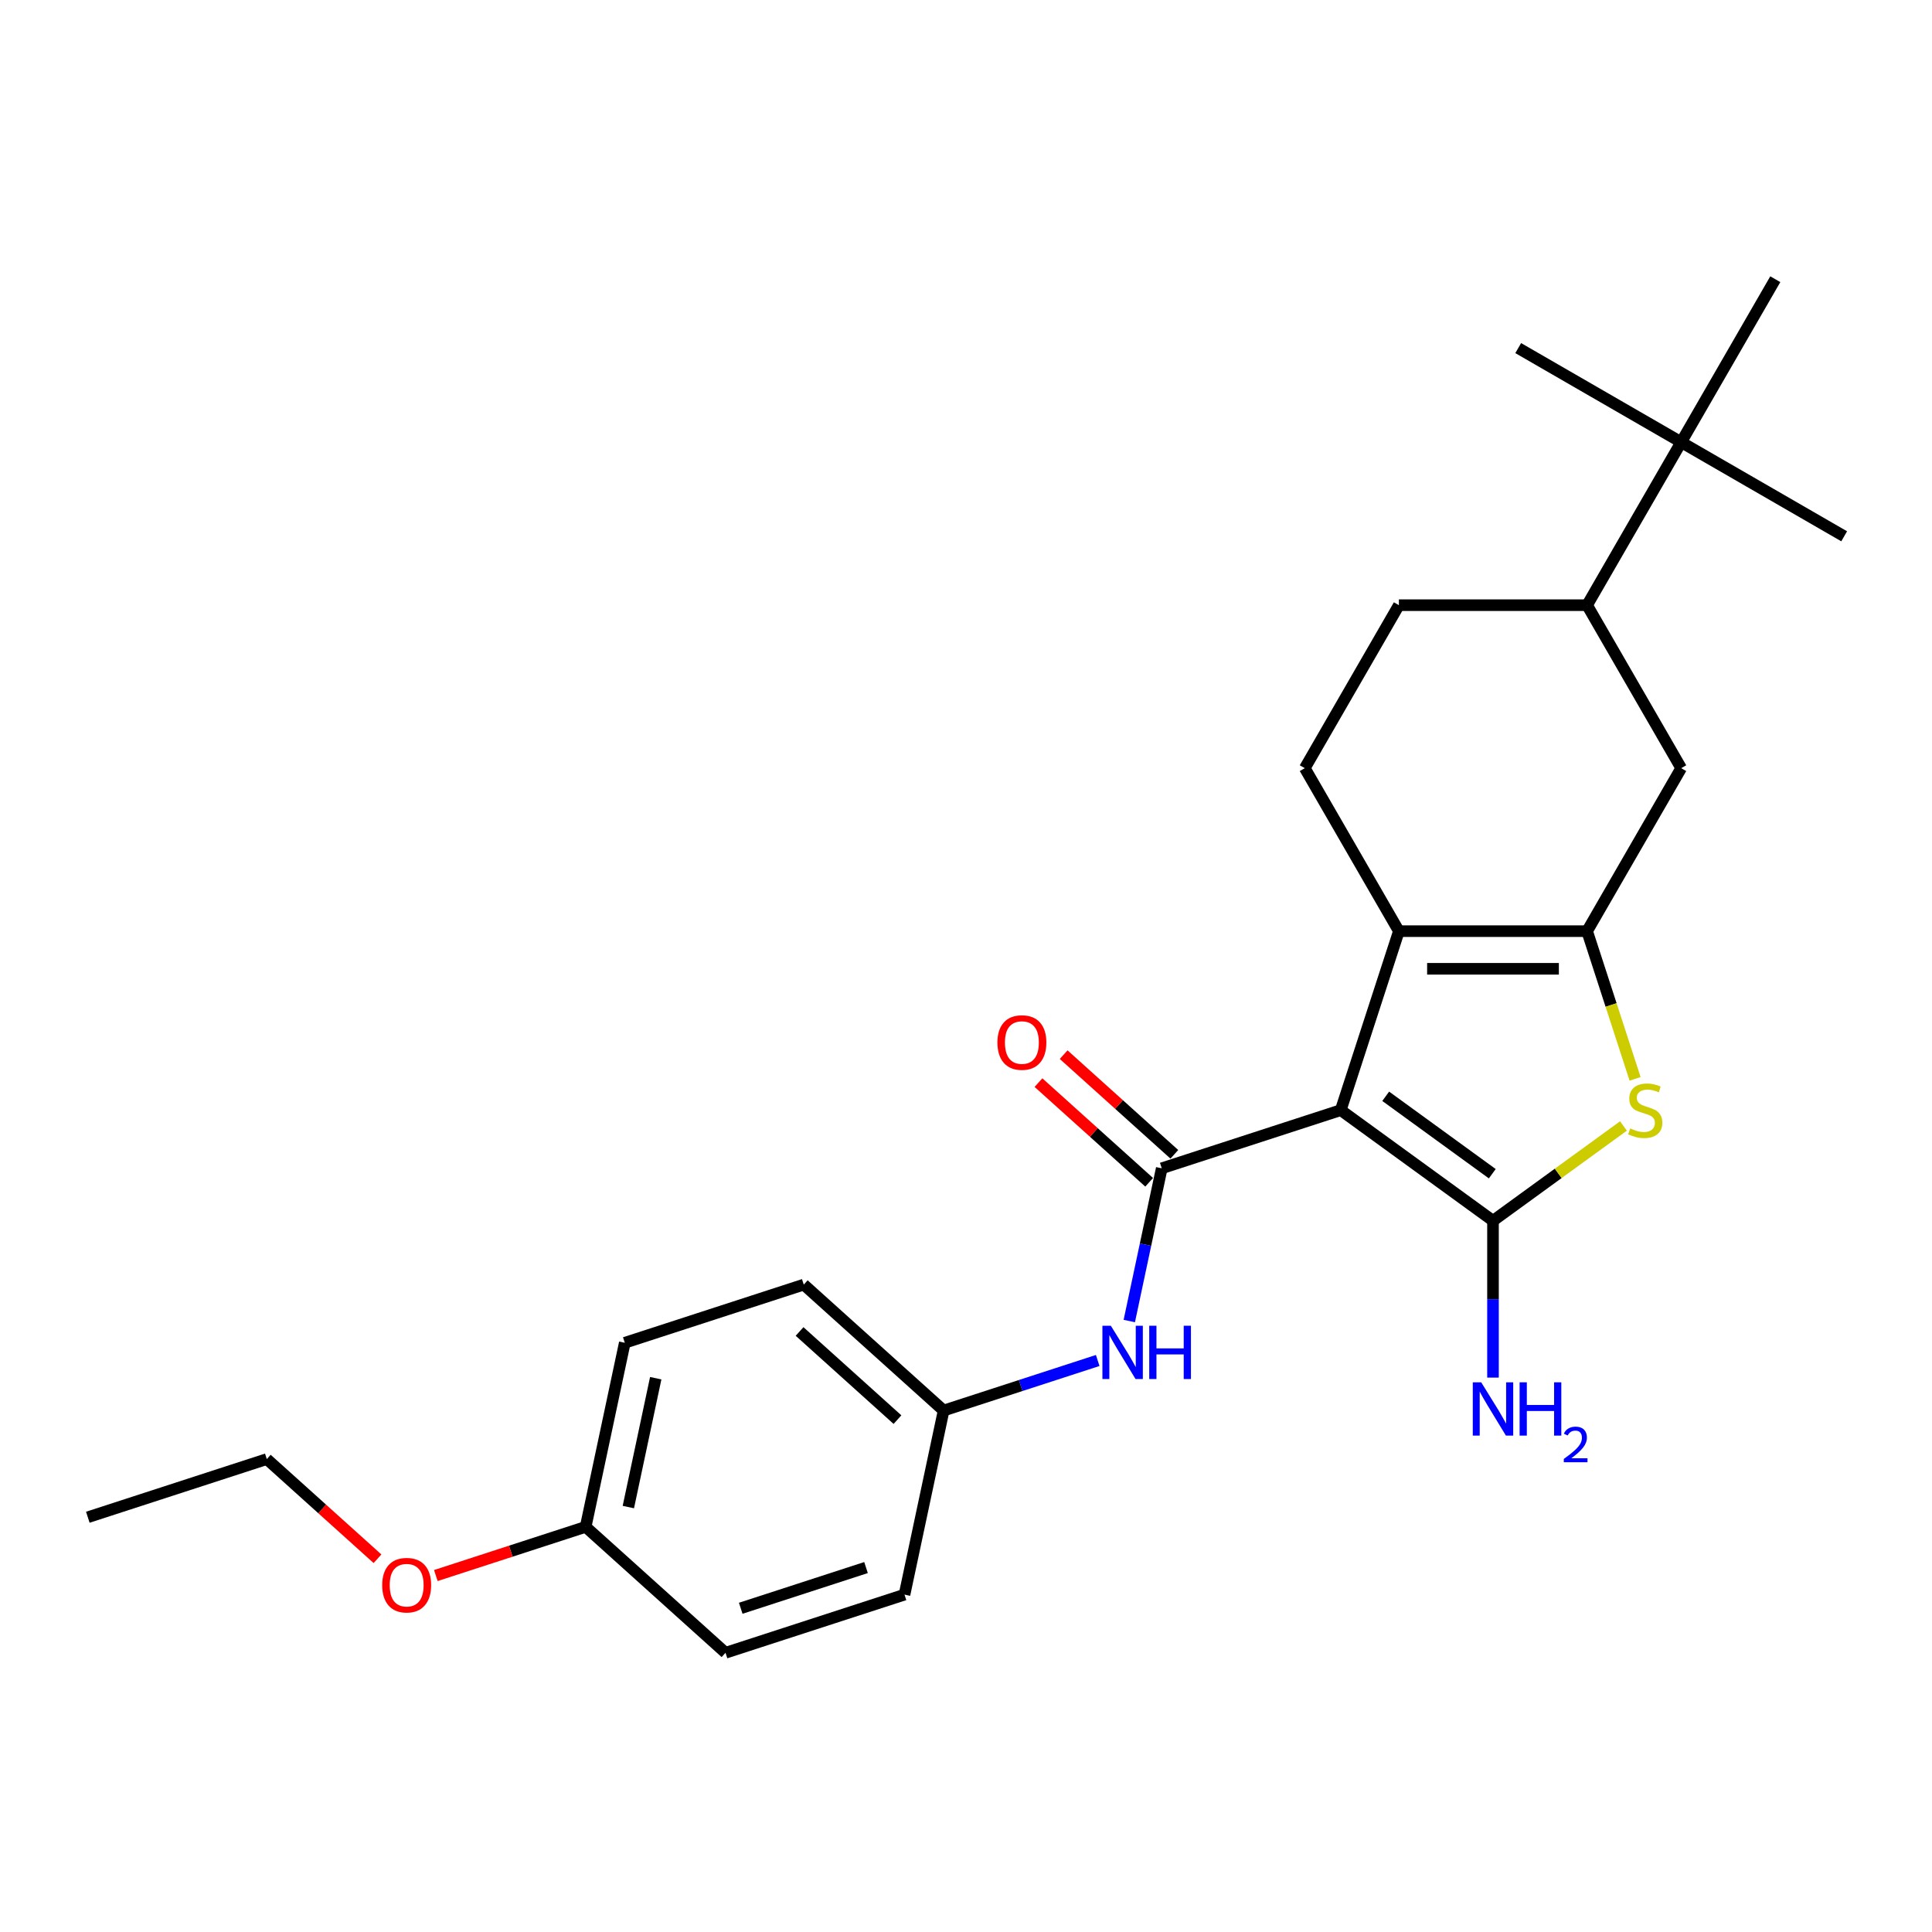 <?xml version='1.0' encoding='iso-8859-1'?>
<svg version='1.1' baseProfile='full'
              xmlns='http://www.w3.org/2000/svg'
                      xmlns:rdkit='http://www.rdkit.org/xml'
                      xmlns:xlink='http://www.w3.org/1999/xlink'
                  xml:space='preserve'
width='1000px' height='1000px' viewBox='0 0 1000 1000'>
<!-- END OF HEADER -->
<rect style='opacity:1.0;fill:#FFFFFF;stroke:none' width='1000' height='1000' x='0' y='0'> </rect>
<path class='bond-0' d='M 693.964,574.608 L 772.772,631.866' style='fill:none;fill-rule:evenodd;stroke:#000000;stroke-width:6px;stroke-linecap:butt;stroke-linejoin:miter;stroke-opacity:1' />
<path class='bond-0' d='M 717.237,567.435 L 772.403,607.516' style='fill:none;fill-rule:evenodd;stroke:#000000;stroke-width:6px;stroke-linecap:butt;stroke-linejoin:miter;stroke-opacity:1' />
<path class='bond-2' d='M 693.964,574.608 L 724.066,481.964' style='fill:none;fill-rule:evenodd;stroke:#000000;stroke-width:6px;stroke-linecap:butt;stroke-linejoin:miter;stroke-opacity:1' />
<path class='bond-3' d='M 693.964,574.608 L 601.32,604.71' style='fill:none;fill-rule:evenodd;stroke:#000000;stroke-width:6px;stroke-linecap:butt;stroke-linejoin:miter;stroke-opacity:1' />
<path class='bond-4' d='M 772.772,631.866 L 806.536,607.335' style='fill:none;fill-rule:evenodd;stroke:#000000;stroke-width:6px;stroke-linecap:butt;stroke-linejoin:miter;stroke-opacity:1' />
<path class='bond-4' d='M 806.536,607.335 L 840.3,582.804' style='fill:none;fill-rule:evenodd;stroke:#CCCC00;stroke-width:6px;stroke-linecap:butt;stroke-linejoin:miter;stroke-opacity:1' />
<path class='bond-11' d='M 772.772,631.866 L 772.772,672.457' style='fill:none;fill-rule:evenodd;stroke:#000000;stroke-width:6px;stroke-linecap:butt;stroke-linejoin:miter;stroke-opacity:1' />
<path class='bond-11' d='M 772.772,672.457 L 772.772,713.049' style='fill:none;fill-rule:evenodd;stroke:#0000FF;stroke-width:6px;stroke-linecap:butt;stroke-linejoin:miter;stroke-opacity:1' />
<path class='bond-1' d='M 821.478,481.964 L 724.066,481.964' style='fill:none;fill-rule:evenodd;stroke:#000000;stroke-width:6px;stroke-linecap:butt;stroke-linejoin:miter;stroke-opacity:1' />
<path class='bond-1' d='M 806.866,501.447 L 738.678,501.447' style='fill:none;fill-rule:evenodd;stroke:#000000;stroke-width:6px;stroke-linecap:butt;stroke-linejoin:miter;stroke-opacity:1' />
<path class='bond-6' d='M 821.478,481.964 L 870.184,397.603' style='fill:none;fill-rule:evenodd;stroke:#000000;stroke-width:6px;stroke-linecap:butt;stroke-linejoin:miter;stroke-opacity:1' />
<path class='bond-25' d='M 821.478,481.964 L 833.899,520.191' style='fill:none;fill-rule:evenodd;stroke:#000000;stroke-width:6px;stroke-linecap:butt;stroke-linejoin:miter;stroke-opacity:1' />
<path class='bond-25' d='M 833.899,520.191 L 846.32,558.419' style='fill:none;fill-rule:evenodd;stroke:#CCCC00;stroke-width:6px;stroke-linecap:butt;stroke-linejoin:miter;stroke-opacity:1' />
<path class='bond-7' d='M 724.066,481.964 L 675.36,397.603' style='fill:none;fill-rule:evenodd;stroke:#000000;stroke-width:6px;stroke-linecap:butt;stroke-linejoin:miter;stroke-opacity:1' />
<path class='bond-5' d='M 601.32,604.71 L 592.918,644.238' style='fill:none;fill-rule:evenodd;stroke:#000000;stroke-width:6px;stroke-linecap:butt;stroke-linejoin:miter;stroke-opacity:1' />
<path class='bond-5' d='M 592.918,644.238 L 584.517,683.765' style='fill:none;fill-rule:evenodd;stroke:#0000FF;stroke-width:6px;stroke-linecap:butt;stroke-linejoin:miter;stroke-opacity:1' />
<path class='bond-9' d='M 607.838,597.471 L 579.192,571.678' style='fill:none;fill-rule:evenodd;stroke:#000000;stroke-width:6px;stroke-linecap:butt;stroke-linejoin:miter;stroke-opacity:1' />
<path class='bond-9' d='M 579.192,571.678 L 550.546,545.885' style='fill:none;fill-rule:evenodd;stroke:#FF0000;stroke-width:6px;stroke-linecap:butt;stroke-linejoin:miter;stroke-opacity:1' />
<path class='bond-9' d='M 594.802,611.949 L 566.156,586.156' style='fill:none;fill-rule:evenodd;stroke:#000000;stroke-width:6px;stroke-linecap:butt;stroke-linejoin:miter;stroke-opacity:1' />
<path class='bond-9' d='M 566.156,586.156 L 537.51,560.363' style='fill:none;fill-rule:evenodd;stroke:#FF0000;stroke-width:6px;stroke-linecap:butt;stroke-linejoin:miter;stroke-opacity:1' />
<path class='bond-13' d='M 568.17,704.184 L 528.296,717.14' style='fill:none;fill-rule:evenodd;stroke:#0000FF;stroke-width:6px;stroke-linecap:butt;stroke-linejoin:miter;stroke-opacity:1' />
<path class='bond-13' d='M 528.296,717.14 L 488.423,730.096' style='fill:none;fill-rule:evenodd;stroke:#000000;stroke-width:6px;stroke-linecap:butt;stroke-linejoin:miter;stroke-opacity:1' />
<path class='bond-26' d='M 870.184,397.603 L 821.478,313.242' style='fill:none;fill-rule:evenodd;stroke:#000000;stroke-width:6px;stroke-linecap:butt;stroke-linejoin:miter;stroke-opacity:1' />
<path class='bond-12' d='M 675.36,397.603 L 724.066,313.242' style='fill:none;fill-rule:evenodd;stroke:#000000;stroke-width:6px;stroke-linecap:butt;stroke-linejoin:miter;stroke-opacity:1' />
<path class='bond-8' d='M 821.478,313.242 L 724.066,313.242' style='fill:none;fill-rule:evenodd;stroke:#000000;stroke-width:6px;stroke-linecap:butt;stroke-linejoin:miter;stroke-opacity:1' />
<path class='bond-10' d='M 821.478,313.242 L 870.184,228.88' style='fill:none;fill-rule:evenodd;stroke:#000000;stroke-width:6px;stroke-linecap:butt;stroke-linejoin:miter;stroke-opacity:1' />
<path class='bond-20' d='M 870.184,228.88 L 954.545,277.586' style='fill:none;fill-rule:evenodd;stroke:#000000;stroke-width:6px;stroke-linecap:butt;stroke-linejoin:miter;stroke-opacity:1' />
<path class='bond-21' d='M 870.184,228.88 L 785.823,180.175' style='fill:none;fill-rule:evenodd;stroke:#000000;stroke-width:6px;stroke-linecap:butt;stroke-linejoin:miter;stroke-opacity:1' />
<path class='bond-22' d='M 870.184,228.88 L 918.89,144.519' style='fill:none;fill-rule:evenodd;stroke:#000000;stroke-width:6px;stroke-linecap:butt;stroke-linejoin:miter;stroke-opacity:1' />
<path class='bond-15' d='M 488.423,730.096 L 468.17,825.379' style='fill:none;fill-rule:evenodd;stroke:#000000;stroke-width:6px;stroke-linecap:butt;stroke-linejoin:miter;stroke-opacity:1' />
<path class='bond-16' d='M 488.423,730.096 L 416.032,664.914' style='fill:none;fill-rule:evenodd;stroke:#000000;stroke-width:6px;stroke-linecap:butt;stroke-linejoin:miter;stroke-opacity:1' />
<path class='bond-16' d='M 464.528,734.797 L 413.854,689.17' style='fill:none;fill-rule:evenodd;stroke:#000000;stroke-width:6px;stroke-linecap:butt;stroke-linejoin:miter;stroke-opacity:1' />
<path class='bond-14' d='M 303.134,790.299 L 323.387,695.016' style='fill:none;fill-rule:evenodd;stroke:#000000;stroke-width:6px;stroke-linecap:butt;stroke-linejoin:miter;stroke-opacity:1' />
<path class='bond-14' d='M 325.229,780.058 L 339.406,713.359' style='fill:none;fill-rule:evenodd;stroke:#000000;stroke-width:6px;stroke-linecap:butt;stroke-linejoin:miter;stroke-opacity:1' />
<path class='bond-19' d='M 303.134,790.299 L 264.362,802.897' style='fill:none;fill-rule:evenodd;stroke:#000000;stroke-width:6px;stroke-linecap:butt;stroke-linejoin:miter;stroke-opacity:1' />
<path class='bond-19' d='M 264.362,802.897 L 225.589,815.495' style='fill:none;fill-rule:evenodd;stroke:#FF0000;stroke-width:6px;stroke-linecap:butt;stroke-linejoin:miter;stroke-opacity:1' />
<path class='bond-27' d='M 303.134,790.299 L 375.525,855.481' style='fill:none;fill-rule:evenodd;stroke:#000000;stroke-width:6px;stroke-linecap:butt;stroke-linejoin:miter;stroke-opacity:1' />
<path class='bond-18' d='M 468.17,825.379 L 375.525,855.481' style='fill:none;fill-rule:evenodd;stroke:#000000;stroke-width:6px;stroke-linecap:butt;stroke-linejoin:miter;stroke-opacity:1' />
<path class='bond-18' d='M 448.253,811.365 L 383.402,832.437' style='fill:none;fill-rule:evenodd;stroke:#000000;stroke-width:6px;stroke-linecap:butt;stroke-linejoin:miter;stroke-opacity:1' />
<path class='bond-17' d='M 416.032,664.914 L 323.387,695.016' style='fill:none;fill-rule:evenodd;stroke:#000000;stroke-width:6px;stroke-linecap:butt;stroke-linejoin:miter;stroke-opacity:1' />
<path class='bond-23' d='M 195.391,806.806 L 166.745,781.013' style='fill:none;fill-rule:evenodd;stroke:#FF0000;stroke-width:6px;stroke-linecap:butt;stroke-linejoin:miter;stroke-opacity:1' />
<path class='bond-23' d='M 166.745,781.013 L 138.099,755.22' style='fill:none;fill-rule:evenodd;stroke:#000000;stroke-width:6px;stroke-linecap:butt;stroke-linejoin:miter;stroke-opacity:1' />
<path class='bond-24' d='M 138.099,755.22 L 45.455,785.322' style='fill:none;fill-rule:evenodd;stroke:#000000;stroke-width:6px;stroke-linecap:butt;stroke-linejoin:miter;stroke-opacity:1' />
<path  class='atom-5' d='M 843.787 584.077
Q 844.099 584.194, 845.385 584.739
Q 846.671 585.285, 848.073 585.635
Q 849.515 585.947, 850.918 585.947
Q 853.528 585.947, 855.048 584.7
Q 856.568 583.414, 856.568 581.193
Q 856.568 579.674, 855.788 578.739
Q 855.048 577.803, 853.879 577.297
Q 852.71 576.79, 850.762 576.206
Q 848.307 575.466, 846.827 574.764
Q 845.385 574.063, 844.333 572.582
Q 843.32 571.102, 843.32 568.608
Q 843.32 565.14, 845.658 562.997
Q 848.034 560.854, 852.71 560.854
Q 855.905 560.854, 859.529 562.373
L 858.633 565.374
Q 855.321 564.01, 852.827 564.01
Q 850.139 564.01, 848.658 565.14
Q 847.177 566.231, 847.216 568.14
Q 847.216 569.621, 847.956 570.517
Q 848.736 571.413, 849.827 571.92
Q 850.957 572.426, 852.827 573.011
Q 855.321 573.79, 856.801 574.569
Q 858.282 575.349, 859.334 576.946
Q 860.425 578.505, 860.425 581.193
Q 860.425 585.012, 857.854 587.077
Q 855.321 589.103, 851.074 589.103
Q 848.619 589.103, 846.749 588.558
Q 844.917 588.051, 842.735 587.155
L 843.787 584.077
' fill='#CCCC00'/>
<path  class='atom-6' d='M 574.969 686.2
L 584.009 700.812
Q 584.905 702.254, 586.347 704.864
Q 587.788 707.475, 587.866 707.631
L 587.866 686.2
L 591.529 686.2
L 591.529 713.787
L 587.749 713.787
L 578.047 697.812
Q 576.917 695.941, 575.709 693.798
Q 574.54 691.655, 574.19 690.993
L 574.19 713.787
L 570.605 713.787
L 570.605 686.2
L 574.969 686.2
' fill='#0000FF'/>
<path  class='atom-6' d='M 594.841 686.2
L 598.582 686.2
L 598.582 697.928
L 612.687 697.928
L 612.687 686.2
L 616.428 686.2
L 616.428 713.787
L 612.687 713.787
L 612.687 701.046
L 598.582 701.046
L 598.582 713.787
L 594.841 713.787
L 594.841 686.2
' fill='#0000FF'/>
<path  class='atom-10' d='M 516.265 539.607
Q 516.265 532.983, 519.538 529.281
Q 522.811 525.58, 528.929 525.58
Q 535.046 525.58, 538.319 529.281
Q 541.592 532.983, 541.592 539.607
Q 541.592 546.309, 538.28 550.127
Q 534.968 553.907, 528.929 553.907
Q 522.85 553.907, 519.538 550.127
Q 516.265 546.348, 516.265 539.607
M 528.929 550.79
Q 533.137 550.79, 535.397 547.984
Q 537.696 545.14, 537.696 539.607
Q 537.696 534.191, 535.397 531.463
Q 533.137 528.697, 528.929 528.697
Q 524.721 528.697, 522.422 531.424
Q 520.162 534.152, 520.162 539.607
Q 520.162 545.179, 522.422 547.984
Q 524.721 550.79, 528.929 550.79
' fill='#FF0000'/>
<path  class='atom-12' d='M 766.674 715.484
L 775.714 730.096
Q 776.61 731.538, 778.052 734.148
Q 779.494 736.759, 779.572 736.915
L 779.572 715.484
L 783.234 715.484
L 783.234 743.071
L 779.455 743.071
L 769.753 727.096
Q 768.623 725.225, 767.415 723.082
Q 766.246 720.939, 765.895 720.277
L 765.895 743.071
L 762.31 743.071
L 762.31 715.484
L 766.674 715.484
' fill='#0000FF'/>
<path  class='atom-12' d='M 786.546 715.484
L 790.287 715.484
L 790.287 727.212
L 804.392 727.212
L 804.392 715.484
L 808.133 715.484
L 808.133 743.071
L 804.392 743.071
L 804.392 730.33
L 790.287 730.33
L 790.287 743.071
L 786.546 743.071
L 786.546 715.484
' fill='#0000FF'/>
<path  class='atom-12' d='M 809.47 742.103
Q 810.139 740.38, 811.733 739.429
Q 813.328 738.451, 815.539 738.451
Q 818.291 738.451, 819.834 739.943
Q 821.377 741.435, 821.377 744.083
Q 821.377 746.784, 819.371 749.304
Q 817.391 751.824, 813.276 754.807
L 821.686 754.807
L 821.686 756.865
L 809.419 756.865
L 809.419 755.142
Q 812.813 752.724, 814.819 750.924
Q 816.851 749.124, 817.828 747.504
Q 818.805 745.884, 818.805 744.212
Q 818.805 742.463, 817.931 741.486
Q 817.057 740.509, 815.539 740.509
Q 814.073 740.509, 813.096 741.1
Q 812.119 741.692, 811.425 743.003
L 809.47 742.103
' fill='#0000FF'/>
<path  class='atom-20' d='M 197.826 820.479
Q 197.826 813.855, 201.099 810.154
Q 204.373 806.452, 210.49 806.452
Q 216.607 806.452, 219.88 810.154
Q 223.154 813.855, 223.154 820.479
Q 223.154 827.181, 219.842 831
Q 216.53 834.779, 210.49 834.779
Q 204.411 834.779, 201.099 831
Q 197.826 827.22, 197.826 820.479
M 210.49 831.662
Q 214.698 831.662, 216.958 828.857
Q 219.257 826.012, 219.257 820.479
Q 219.257 815.063, 216.958 812.336
Q 214.698 809.569, 210.49 809.569
Q 206.282 809.569, 203.983 812.297
Q 201.723 815.024, 201.723 820.479
Q 201.723 826.051, 203.983 828.857
Q 206.282 831.662, 210.49 831.662
' fill='#FF0000'/>
</svg>
